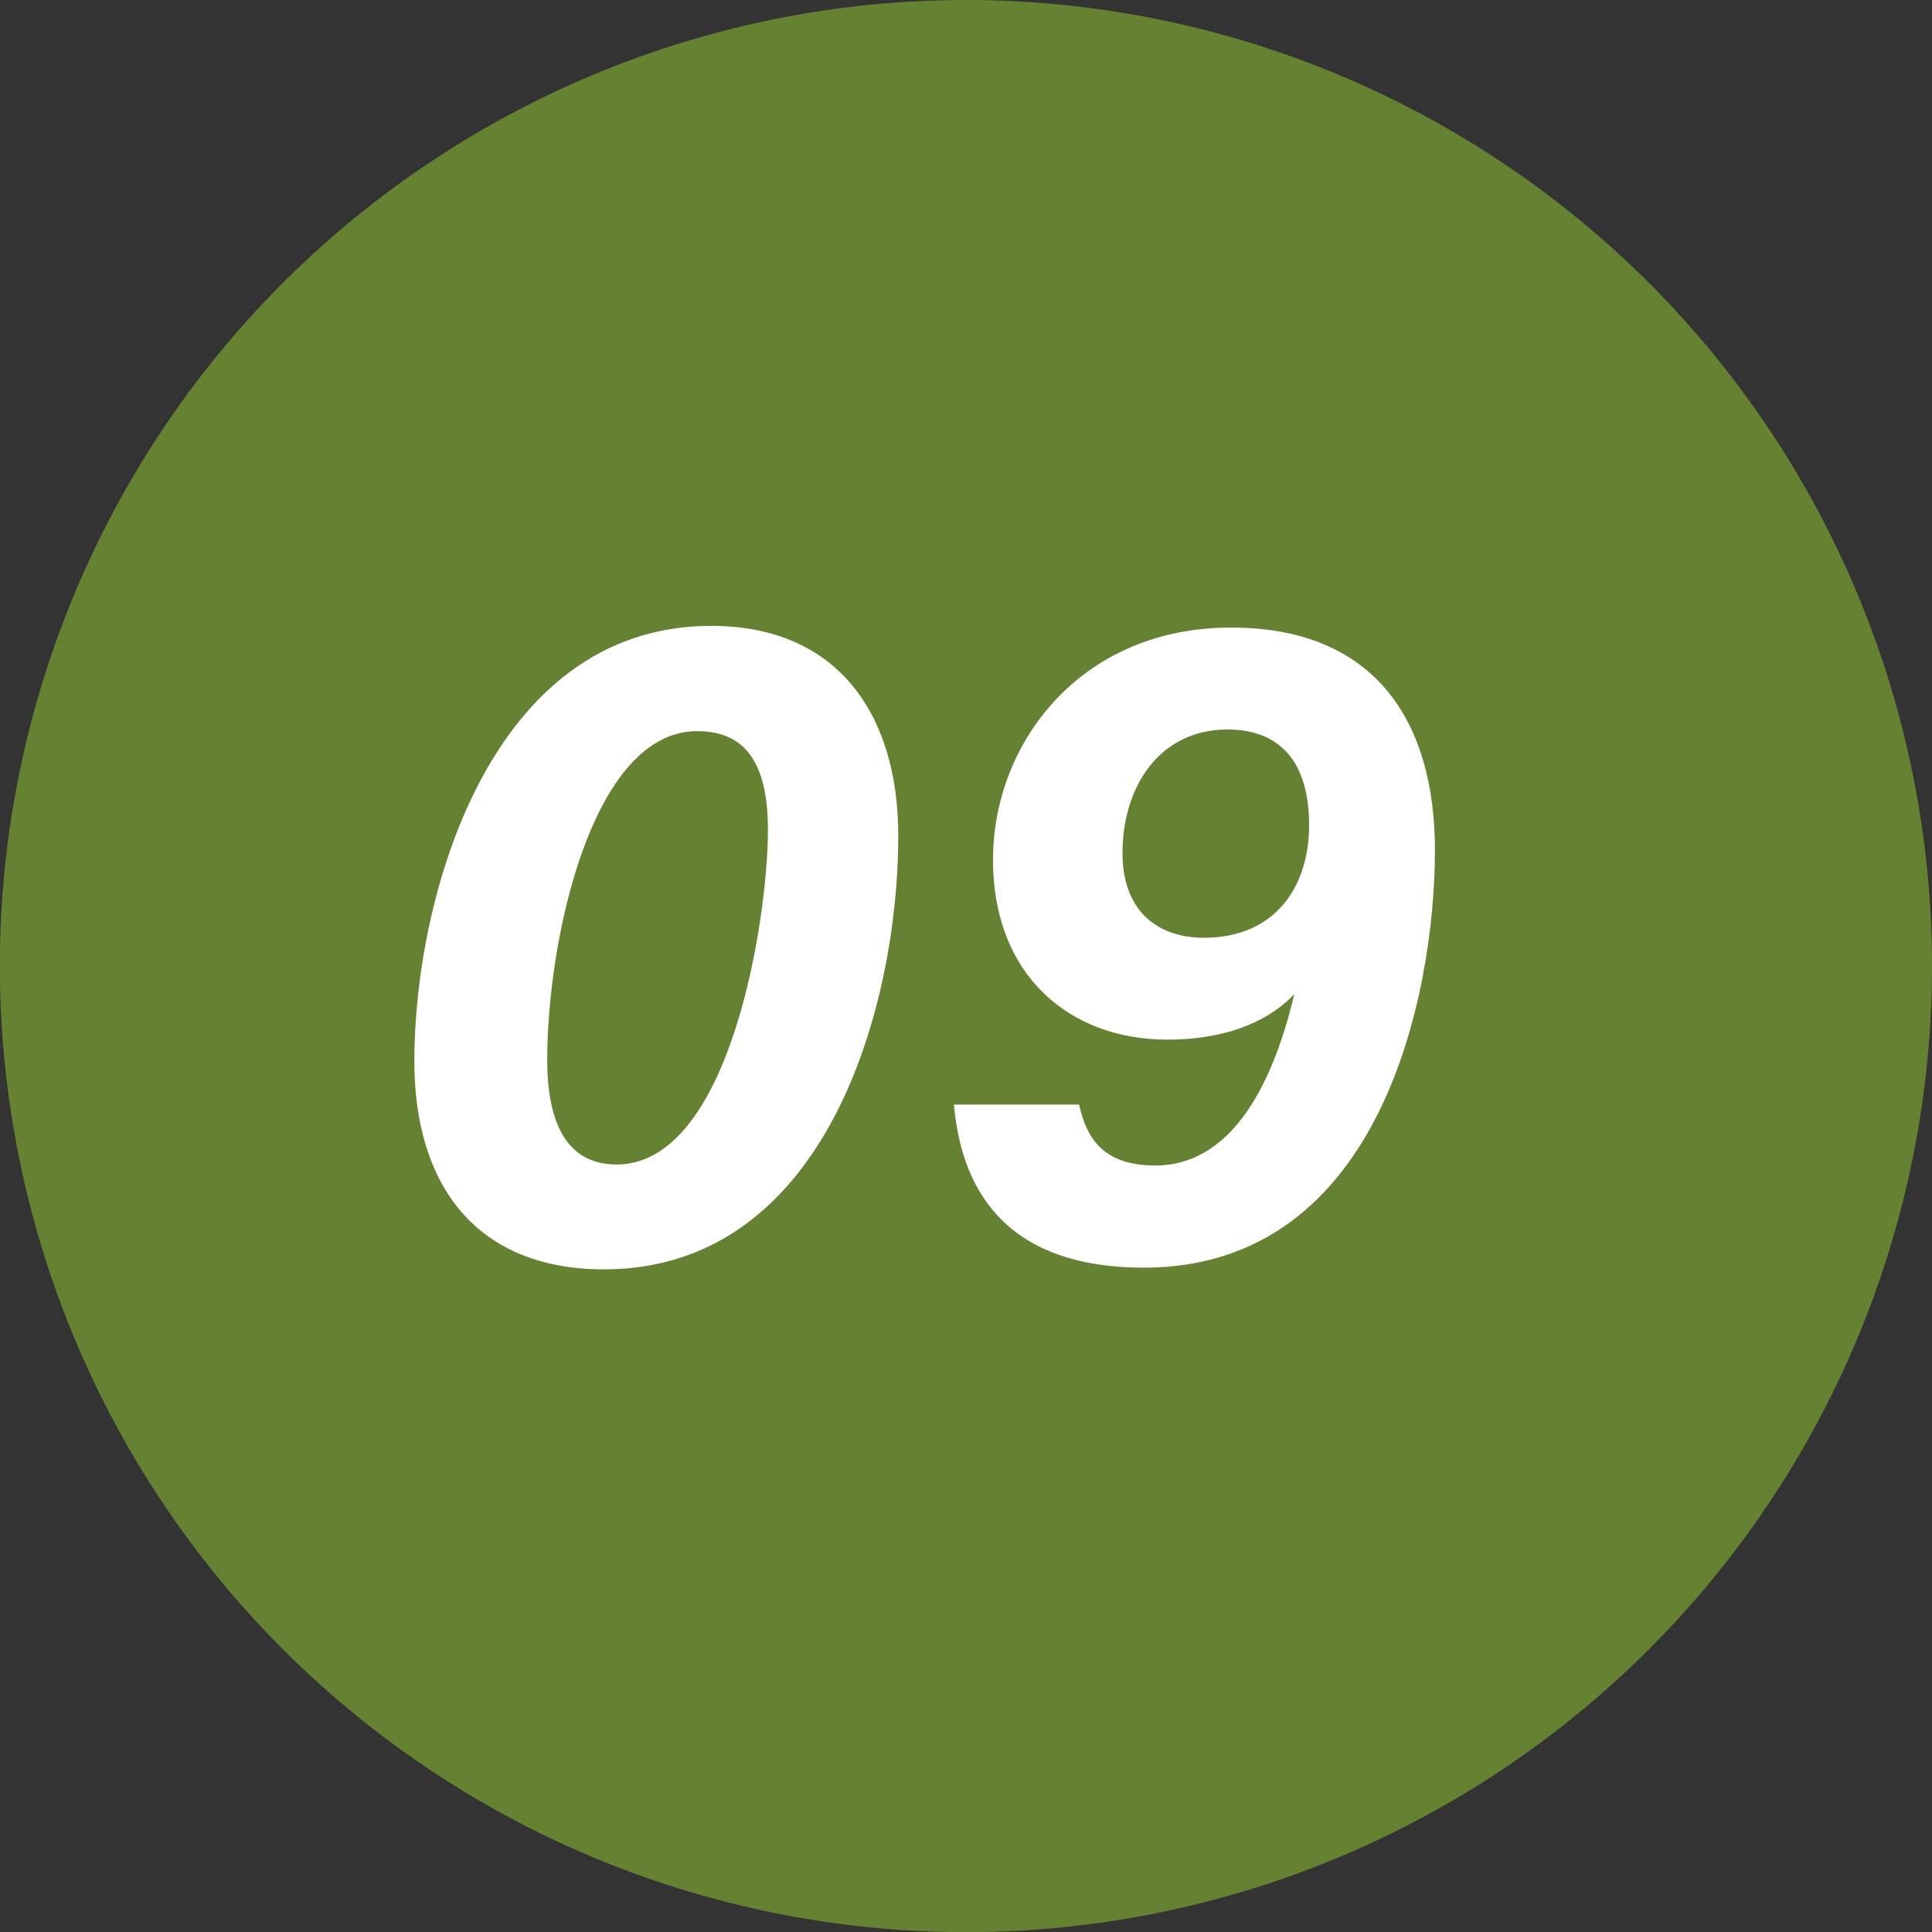 <svg id="a8f99cc4-7306-47c0-89a7-4f3a5a5b5c89" data-name="Layer 1" xmlns="http://www.w3.org/2000/svg" viewBox="0 0 137.09 137.09"><rect x="0" y="0" width="137.09" height="137.09" fill="#333333" stroke="none"/><path d="M137.09,68.54A68.55,68.55,0,1,1,68.54,0a68.55,68.55,0,0,1,68.55,68.54" fill="#658233"/><path d="M63.74,59.31c0,12-5.07,30.76-20.88,30.76-9,0-13.46-5.9-13.46-14.77,0-11.61,5.32-30.89,21.07-30.89C59.43,44.41,63.74,50.68,63.74,59.31ZM38.83,75.23c0,4.28,1.29,7.4,4.92,7.4,8.06,0,10.74-17.41,10.74-23.75,0-4.25-1.28-7-5-7C42.05,51.85,38.83,66.55,38.83,75.23Zm37.74,3.15c.55,2.48,1.78,4.32,5.42,4.32,5.1,0,8.19-5.15,9.85-12.15-2.15,2.23-5.36,3.22-9,3.22-7,0-12.38-4.62-12.38-12.75,0-8.31,6.22-16.49,16.89-16.49,10.28,0,14.47,6.72,14.47,15.81,0,9.91-3.69,29.61-20.65,29.61-10.27,0-13-6.07-13.48-11.57Zm3.08-17.84c0,4,2.38,6,5.78,6,5,0,7.46-3.55,7.46-8,0-3.8-1.51-6.78-5.83-6.78C82.28,51.79,79.65,55.81,79.65,60.54Z" fill="#fff"/></svg>
